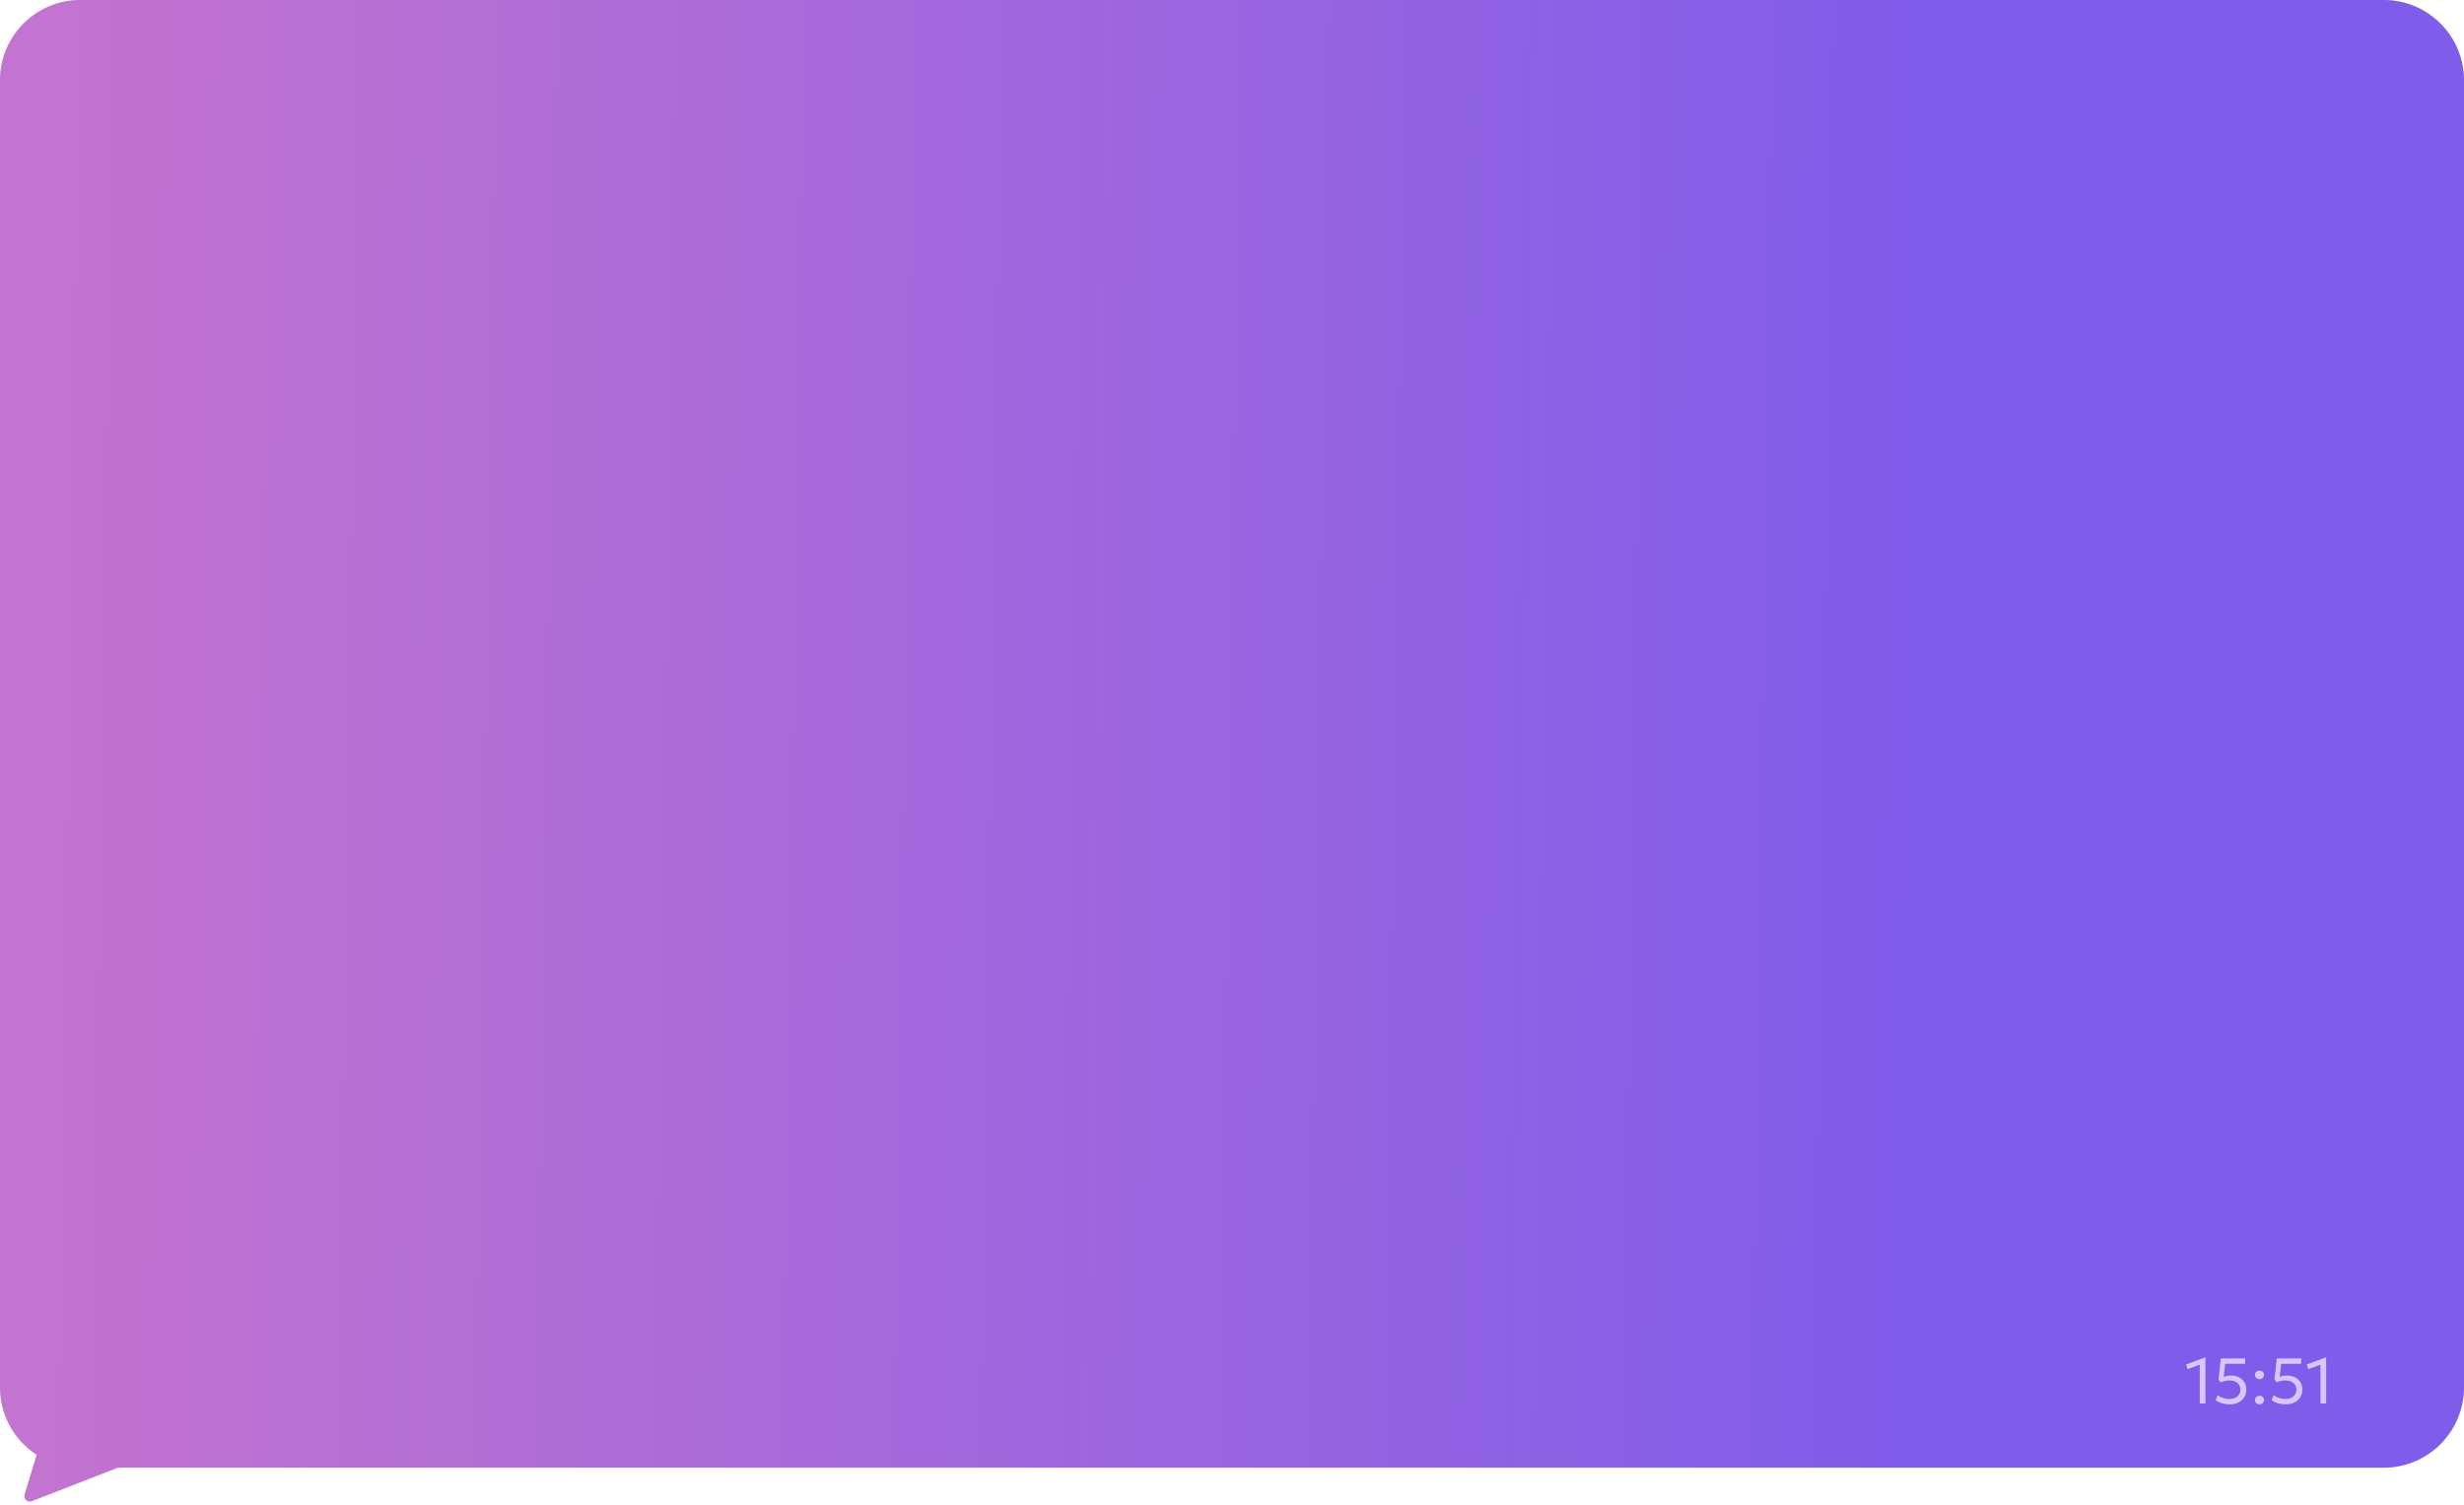 <?xml version="1.0" encoding="UTF-8"?> <svg xmlns="http://www.w3.org/2000/svg" width="460" height="281" viewBox="0 0 460 281" fill="none"><path fill-rule="evenodd" clip-rule="evenodd" d="M15 0C6.716 0 0 6.716 0 15V243.5V259C0 264.279 2.727 268.922 6.85 271.595L4.596 279.033C4.354 279.831 5.138 280.557 5.916 280.255L22 274H445C453.284 274 460 267.284 460 259V15C460 6.716 453.284 0 445 0H15Z" fill="#D9D9D9"></path><path fill-rule="evenodd" clip-rule="evenodd" d="M15 0C6.716 0 0 6.716 0 15V243.5V259C0 264.279 2.727 268.922 6.85 271.595L4.596 279.033C4.354 279.831 5.138 280.557 5.916 280.255L22 274H445C453.284 274 460 267.284 460 259V15C460 6.716 453.284 0 445 0H15Z" fill="url(#paint0_linear_2056_1688)"></path><path d="M410.67 262V254.764L408.408 255.604L408.114 254.734L411.642 253.42H411.726V262H410.67ZM416.248 262.18C415.744 262.18 415.256 262.108 414.784 261.964C414.316 261.82 413.932 261.628 413.632 261.388L414.022 260.446C414.298 260.678 414.63 260.858 415.018 260.986C415.41 261.11 415.8 261.172 416.188 261.172C416.612 261.172 416.978 261.102 417.286 260.962C417.594 260.818 417.832 260.614 418 260.35C418.168 260.082 418.252 259.76 418.252 259.384C418.252 259.036 418.162 258.738 417.982 258.49C417.806 258.238 417.562 258.046 417.25 257.914C416.942 257.778 416.592 257.71 416.2 257.71C415.956 257.71 415.702 257.74 415.438 257.8C415.174 257.856 414.906 257.944 414.634 258.064L414.16 257.572L414.598 253.618L419.152 253.606V254.602H415.414L415.132 257.038C415.364 256.958 415.592 256.898 415.816 256.858C416.044 256.814 416.268 256.792 416.488 256.792C417.028 256.792 417.514 256.896 417.946 257.104C418.382 257.312 418.726 257.612 418.978 258.004C419.234 258.396 419.362 258.866 419.362 259.414C419.362 259.974 419.23 260.462 418.966 260.878C418.702 261.29 418.336 261.61 417.868 261.838C417.404 262.066 416.864 262.18 416.248 262.18ZM421.822 257.482C421.59 257.482 421.39 257.408 421.222 257.26C421.058 257.112 420.976 256.918 420.976 256.678C420.976 256.518 421.012 256.378 421.084 256.258C421.16 256.138 421.262 256.044 421.39 255.976C421.522 255.908 421.666 255.874 421.822 255.874C422.058 255.874 422.258 255.948 422.422 256.096C422.586 256.244 422.668 256.438 422.668 256.678C422.668 256.838 422.63 256.978 422.554 257.098C422.478 257.218 422.376 257.312 422.248 257.38C422.12 257.448 421.978 257.482 421.822 257.482ZM421.822 262.18C421.59 262.18 421.39 262.106 421.222 261.958C421.058 261.81 420.976 261.616 420.976 261.376C420.976 261.216 421.012 261.076 421.084 260.956C421.16 260.836 421.262 260.742 421.39 260.674C421.522 260.606 421.666 260.572 421.822 260.572C422.058 260.572 422.258 260.646 422.422 260.794C422.586 260.942 422.668 261.136 422.668 261.376C422.668 261.536 422.63 261.676 422.554 261.796C422.478 261.916 422.376 262.01 422.248 262.078C422.12 262.146 421.978 262.18 421.822 262.18ZM426.701 262.18C426.197 262.18 425.709 262.108 425.237 261.964C424.769 261.82 424.385 261.628 424.085 261.388L424.475 260.446C424.751 260.678 425.083 260.858 425.471 260.986C425.863 261.11 426.253 261.172 426.641 261.172C427.065 261.172 427.431 261.102 427.739 260.962C428.047 260.818 428.285 260.614 428.453 260.35C428.621 260.082 428.705 259.76 428.705 259.384C428.705 259.036 428.615 258.738 428.435 258.49C428.259 258.238 428.015 258.046 427.703 257.914C427.395 257.778 427.045 257.71 426.653 257.71C426.409 257.71 426.155 257.74 425.891 257.8C425.627 257.856 425.359 257.944 425.087 258.064L424.613 257.572L425.051 253.618L429.605 253.606V254.602H425.867L425.585 257.038C425.817 256.958 426.045 256.898 426.269 256.858C426.497 256.814 426.721 256.792 426.941 256.792C427.481 256.792 427.967 256.896 428.399 257.104C428.835 257.312 429.179 257.612 429.431 258.004C429.687 258.396 429.815 258.866 429.815 259.414C429.815 259.974 429.683 260.462 429.419 260.878C429.155 261.29 428.789 261.61 428.321 261.838C427.857 262.066 427.317 262.18 426.701 262.18ZM433.205 262V254.764L430.943 255.604L430.649 254.734L434.177 253.42H434.261V262H433.205Z" fill="#D6C8FF"></path><defs><linearGradient id="paint0_linear_2056_1688" x1="359" y1="72.752" x2="11.626" y2="67.69" gradientUnits="userSpaceOnUse"><stop stop-color="#805CEA"></stop><stop offset="1" stop-color="#C373D0"></stop></linearGradient></defs></svg> 